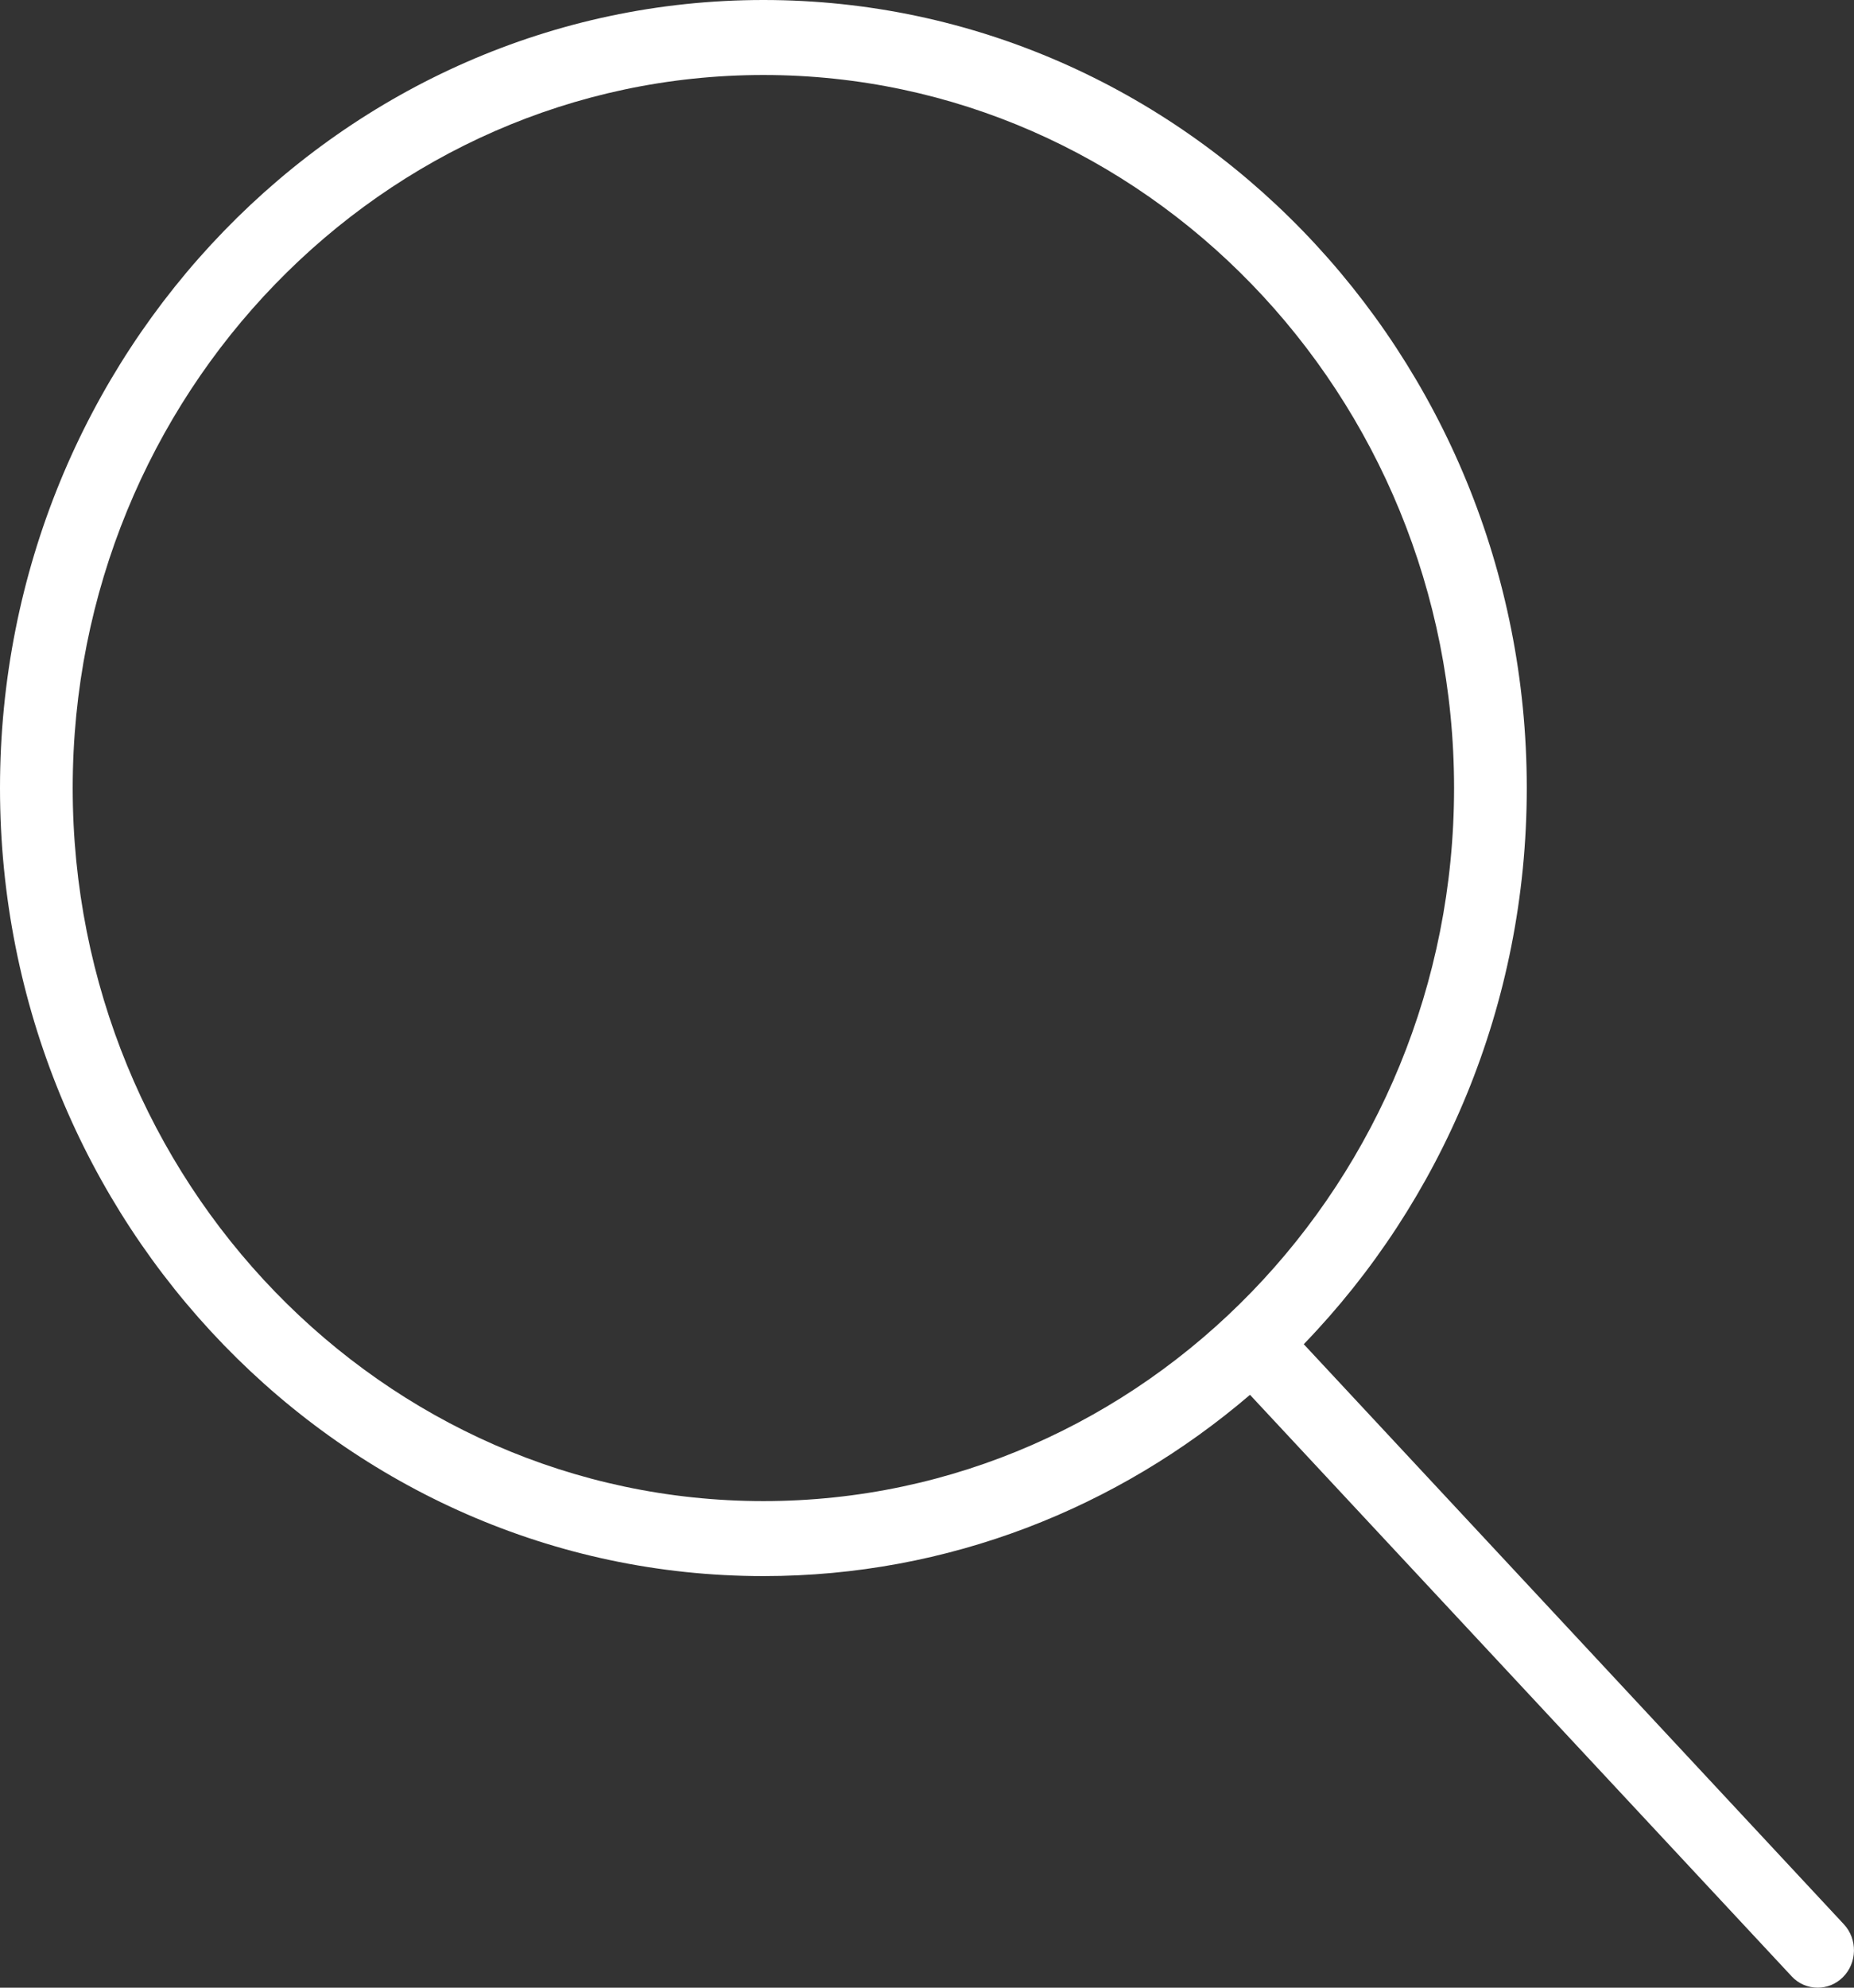 <?xml version="1.0" encoding="UTF-8"?>
<svg width="14px" height="15px" viewBox="0 0 14 15" version="1.1" xmlns="http://www.w3.org/2000/svg" xmlns:xlink="http://www.w3.org/1999/xlink">
    <rect x="0" y="0" width="14" height="15" fill="#333333" stroke="none"/>
    <!-- Generator: Sketch 49.3 (51167) - http://www.bohemiancoding.com/sketch -->
    <title>search icon</title>
    <desc>Created with Sketch.</desc>
    <defs></defs>
    <g id="Page-1" stroke="none" stroke-width="1" fill="none" fill-rule="evenodd">
        <g id="Home" transform="translate(-1006, -43)" fill="#FFFFFF" fill-rule="nonzero">
            <g id="Group-2" transform="translate(95, 27)">
                <g id="search-icon" transform="translate(911, 16)">
                    <path d="M13.923,14.521 L9.845,10.144 C10.885,9.068 11.529,7.584 11.529,5.947 C11.529,2.668 8.944,0 5.765,0 C2.586,0 0,2.668 0,5.947 C0,9.227 2.586,11.894 5.765,11.894 C7.16,11.894 8.441,11.38 9.439,10.526 L13.528,14.913 C13.581,14.971 13.653,15 13.726,15 C13.794,15 13.863,14.974 13.916,14.921 C14.025,14.813 14.028,14.633 13.923,14.521 Z M5.765,11.328 C2.889,11.328 0.549,8.914 0.549,5.947 C0.549,2.98 2.889,0.566 5.765,0.566 C8.641,0.566 10.98,2.98 10.98,5.947 C10.98,8.914 8.641,11.328 5.765,11.328 Z" id="Shape"></path>
                </g>
            </g>
        </g>
    </g>
</svg>